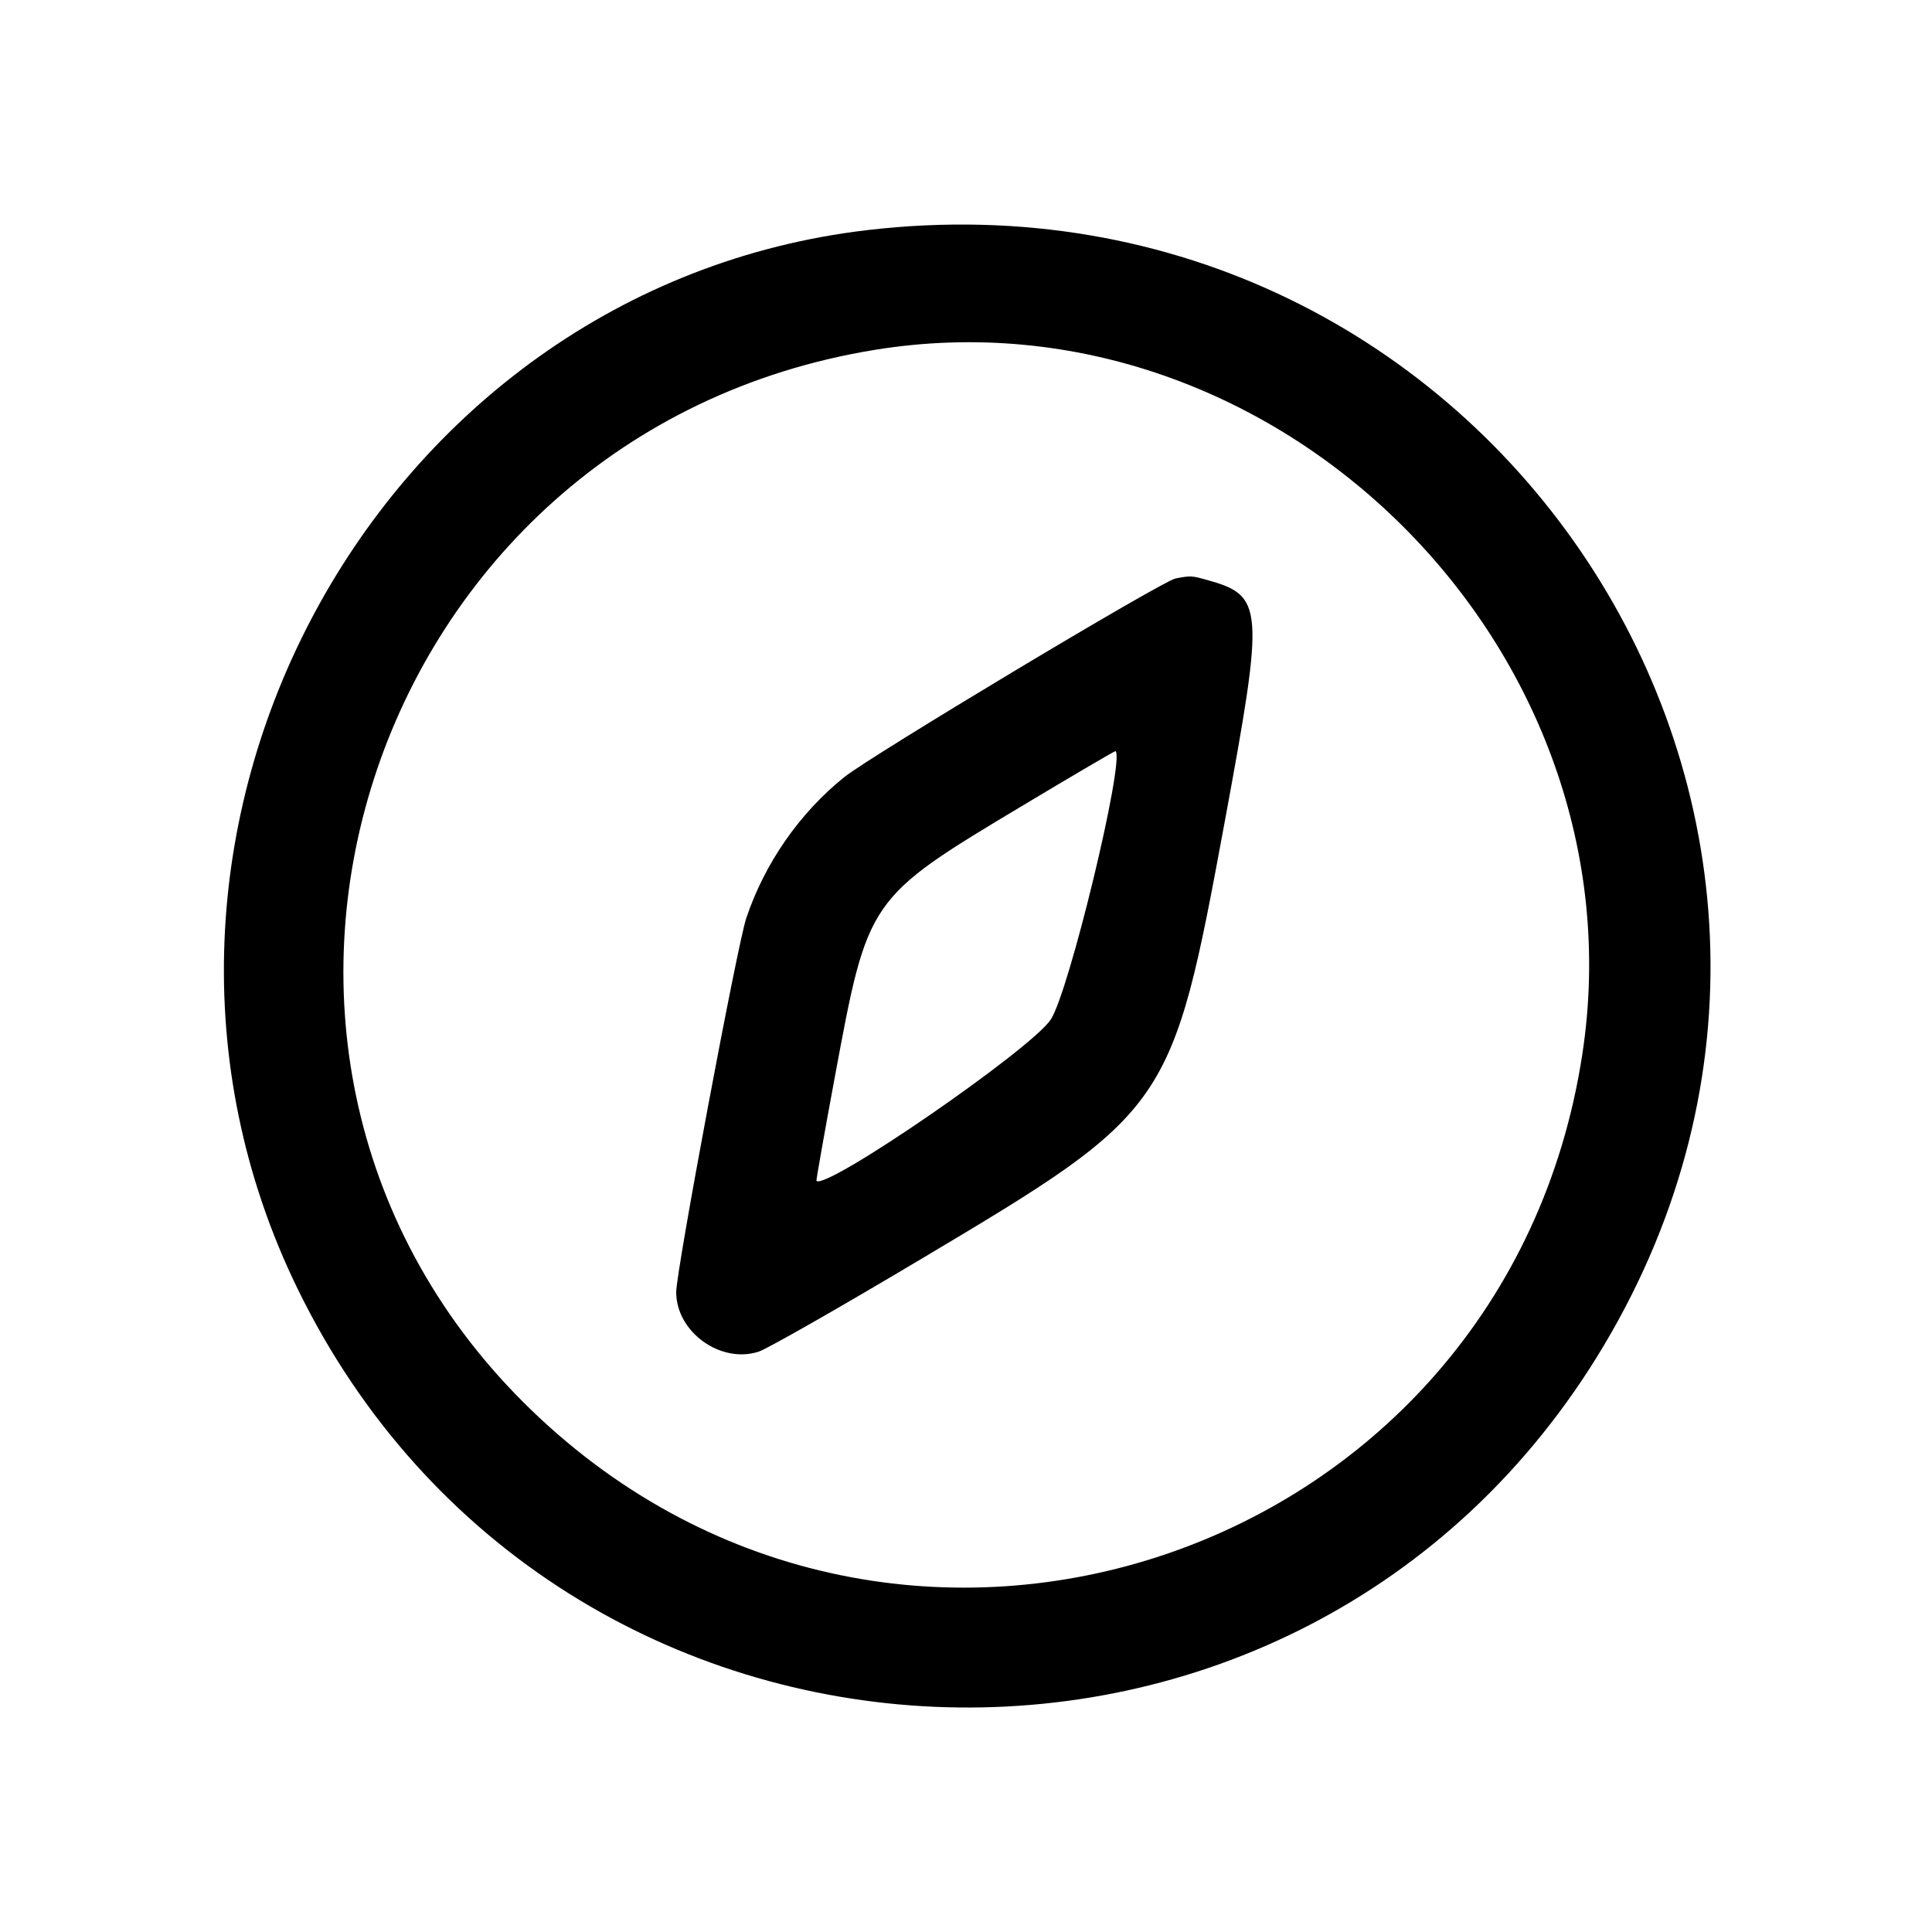 <svg xmlns="http://www.w3.org/2000/svg" width="500" height="500" viewBox="0 0 500 500" version="1.1"><path d="M 224.500 59.545 C 96.780 74.497, 20.125 216.871, 77 333.500 C 144.143 471.183, 336.854 479.530, 415.118 348.145 C 497.140 210.450, 385.055 40.750, 224.500 59.545 M 226.500 90.526 C 94.498 111.920, 42.315 273.273, 137.697 365.109 C 232.732 456.611, 389.635 403.302, 409.516 272.757 C 425.437 168.214, 330.488 73.672, 226.500 90.526 M 304.216 149.710 C 300.745 150.376, 225.356 195.594, 218.455 201.150 C 206.919 210.437, 197.925 223.381, 193.142 237.577 C 190.823 244.461, 175 328.914, 175 334.407 C 175 344.732, 186.550 353.040, 196.384 349.788 C 198.648 349.039, 217.825 338.096, 239 325.469 C 302.755 287.451, 303.279 286.692, 316.972 212.591 C 327.295 156.723, 327.102 154.177, 312.219 150.044 C 308.391 148.981, 308.086 148.968, 304.216 149.710 M 264.891 208.346 C 224.511 232.555, 224.666 232.331, 216.071 278.619 C 213.333 293.363, 211.184 305.510, 211.296 305.613 C 213.910 308.018, 266.729 271.656, 271.925 263.874 C 276.641 256.812, 291.158 196.687, 288.704 194.383 C 288.592 194.278, 277.876 200.561, 264.891 208.346" stroke="none" fill-rule="evenodd"/></svg>